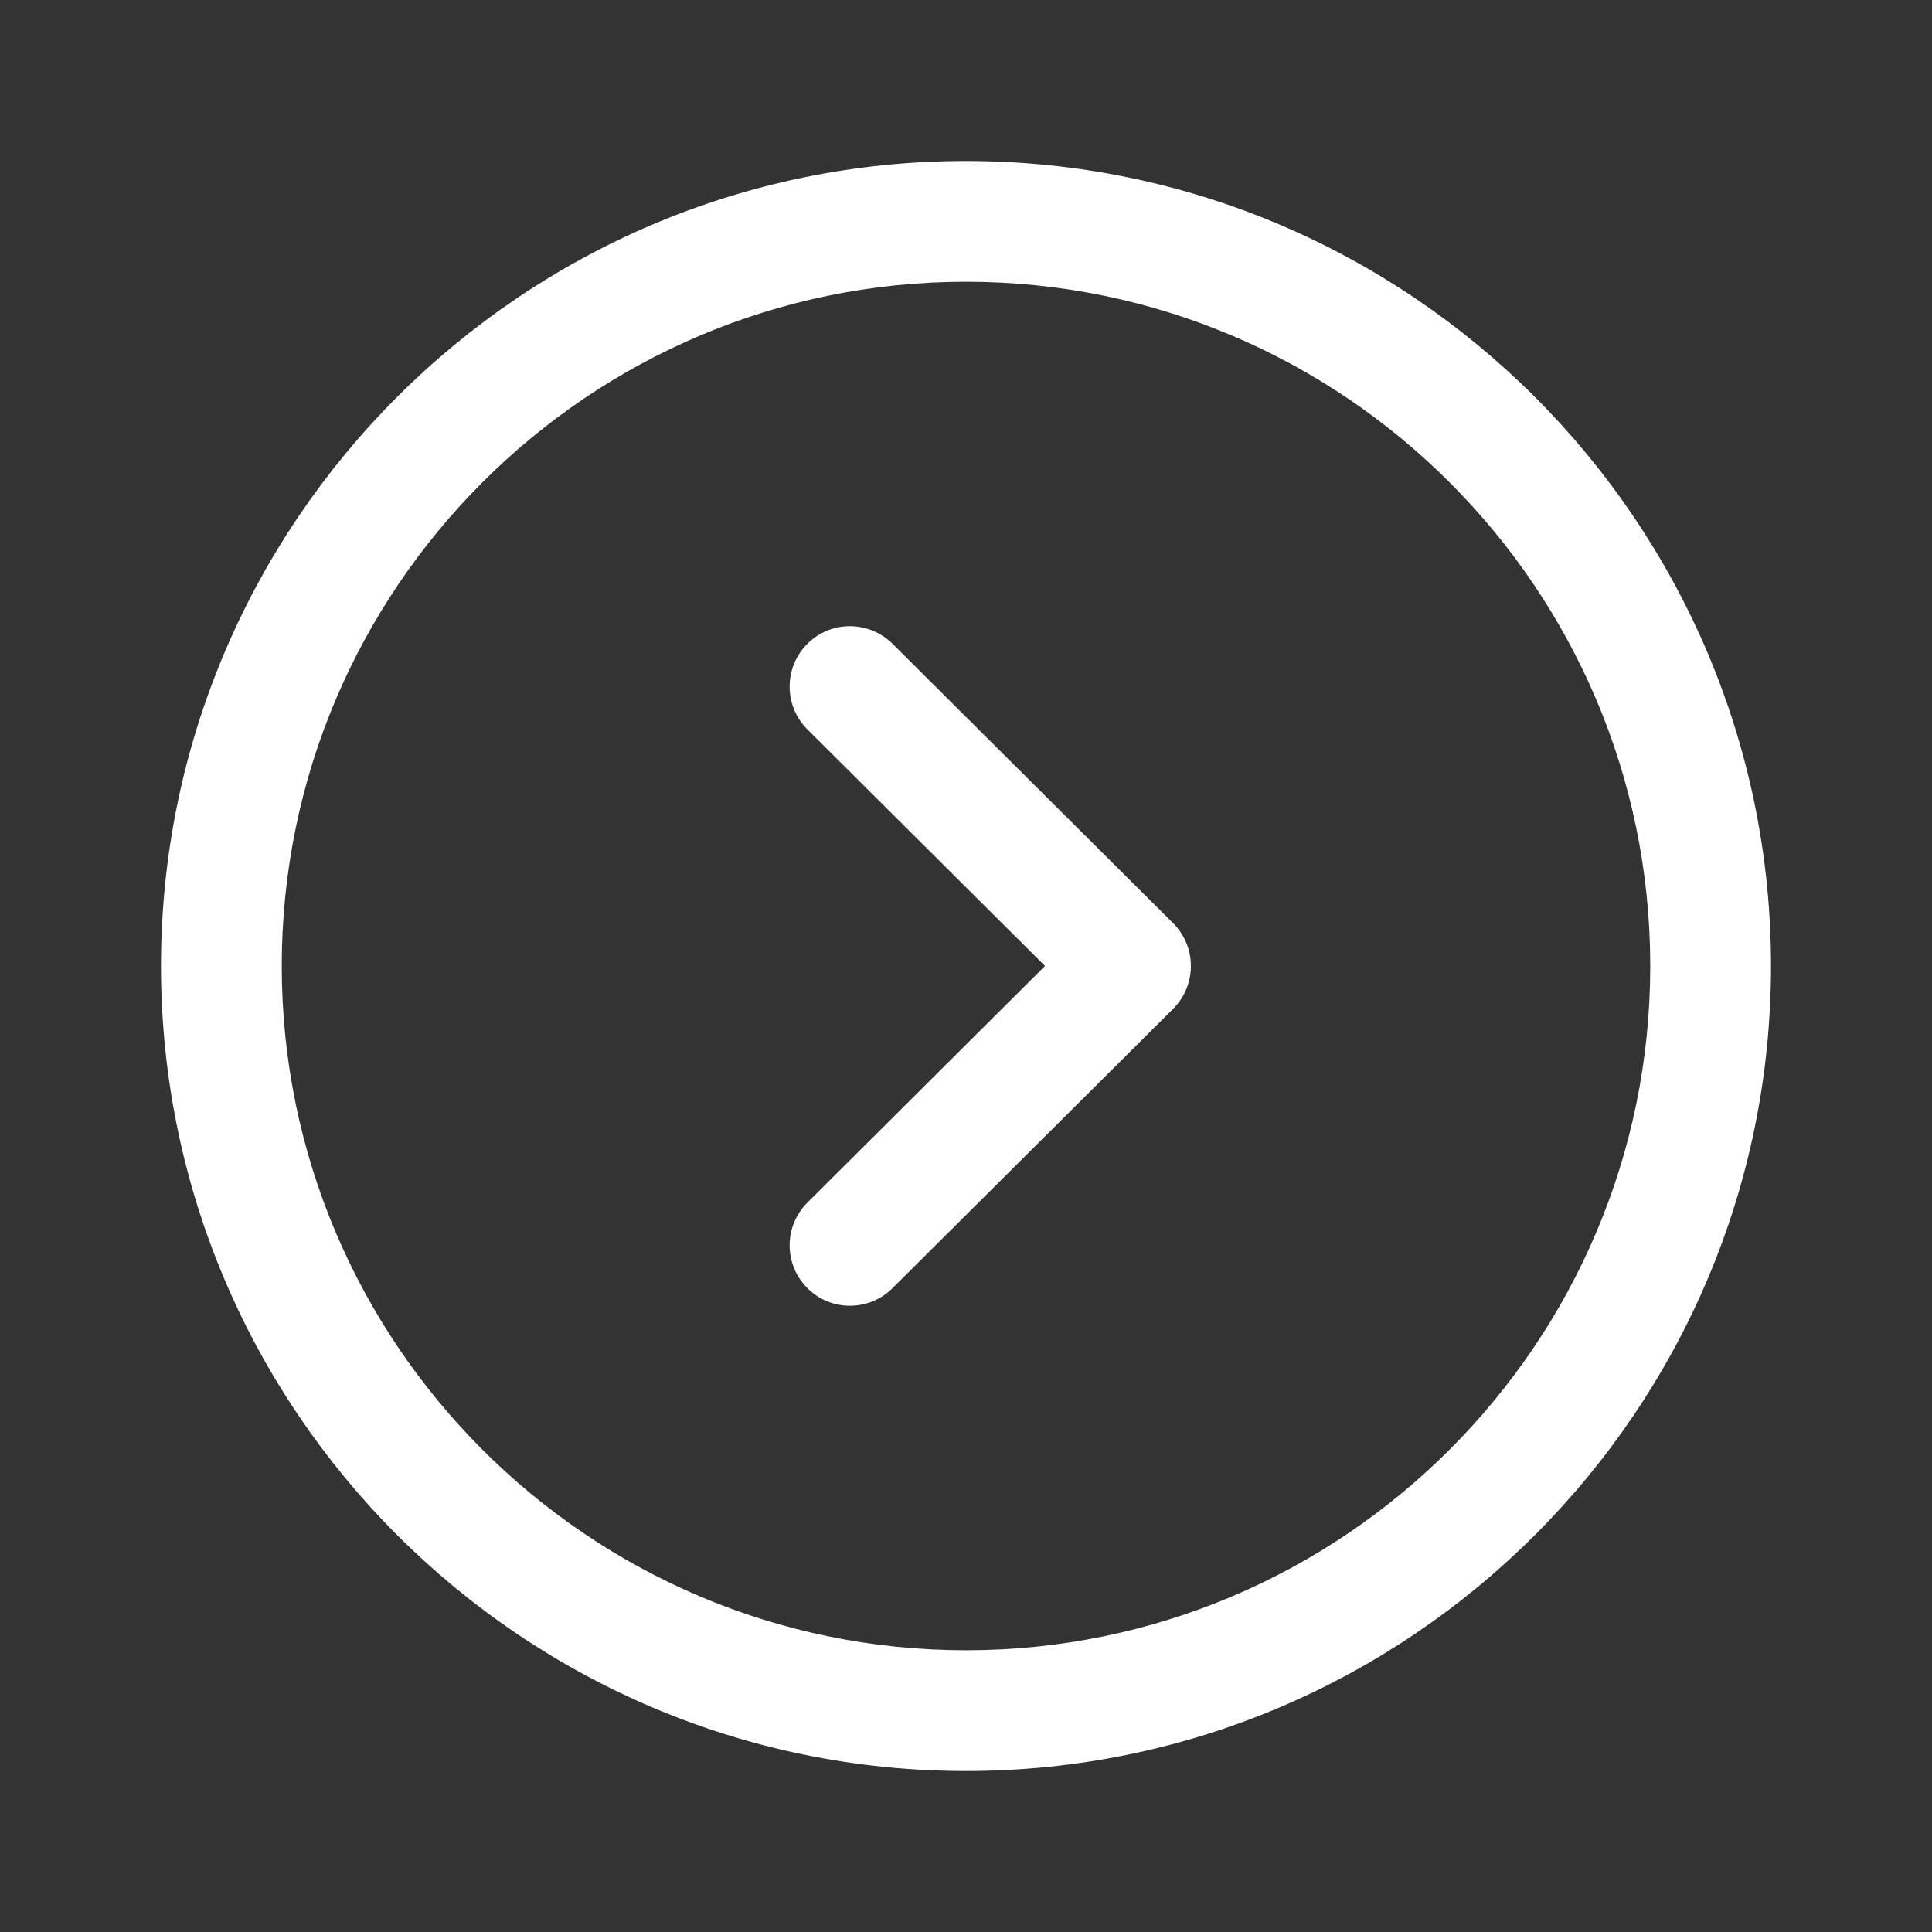 <svg width="48" height="48" viewBox="0 0 48 48" fill="none" xmlns="http://www.w3.org/2000/svg">
<rect x="0" y="0" width="48" height="48" fill="#333333" stroke="none"/>
<path fill-rule="evenodd" clip-rule="evenodd" d="M24 4C35.028 4 44 12.972 44 24C44 35.028 35.028 44 24 44C12.972 44 4 35.028 4 24C4 12.972 12.972 4 24 4ZM24 7C14.626 7 7 14.626 7 24C7 33.374 14.626 41 24 41C33.374 41 41 33.374 41 24C41 14.626 33.374 7 24 7ZM22.175 15.995L29.147 22.937C29.429 23.219 29.587 23.601 29.587 23.999C29.587 24.399 29.429 24.781 29.147 25.063L22.175 32.003C21.883 32.295 21.499 32.441 21.117 32.441C20.733 32.441 20.347 32.295 20.055 31.999C19.471 31.411 19.473 30.463 20.059 29.879L25.963 23.999L20.059 18.121C19.473 17.537 19.471 16.587 20.055 15.999C20.639 15.409 21.587 15.413 22.175 15.995Z" fill="white"/>
</svg>
